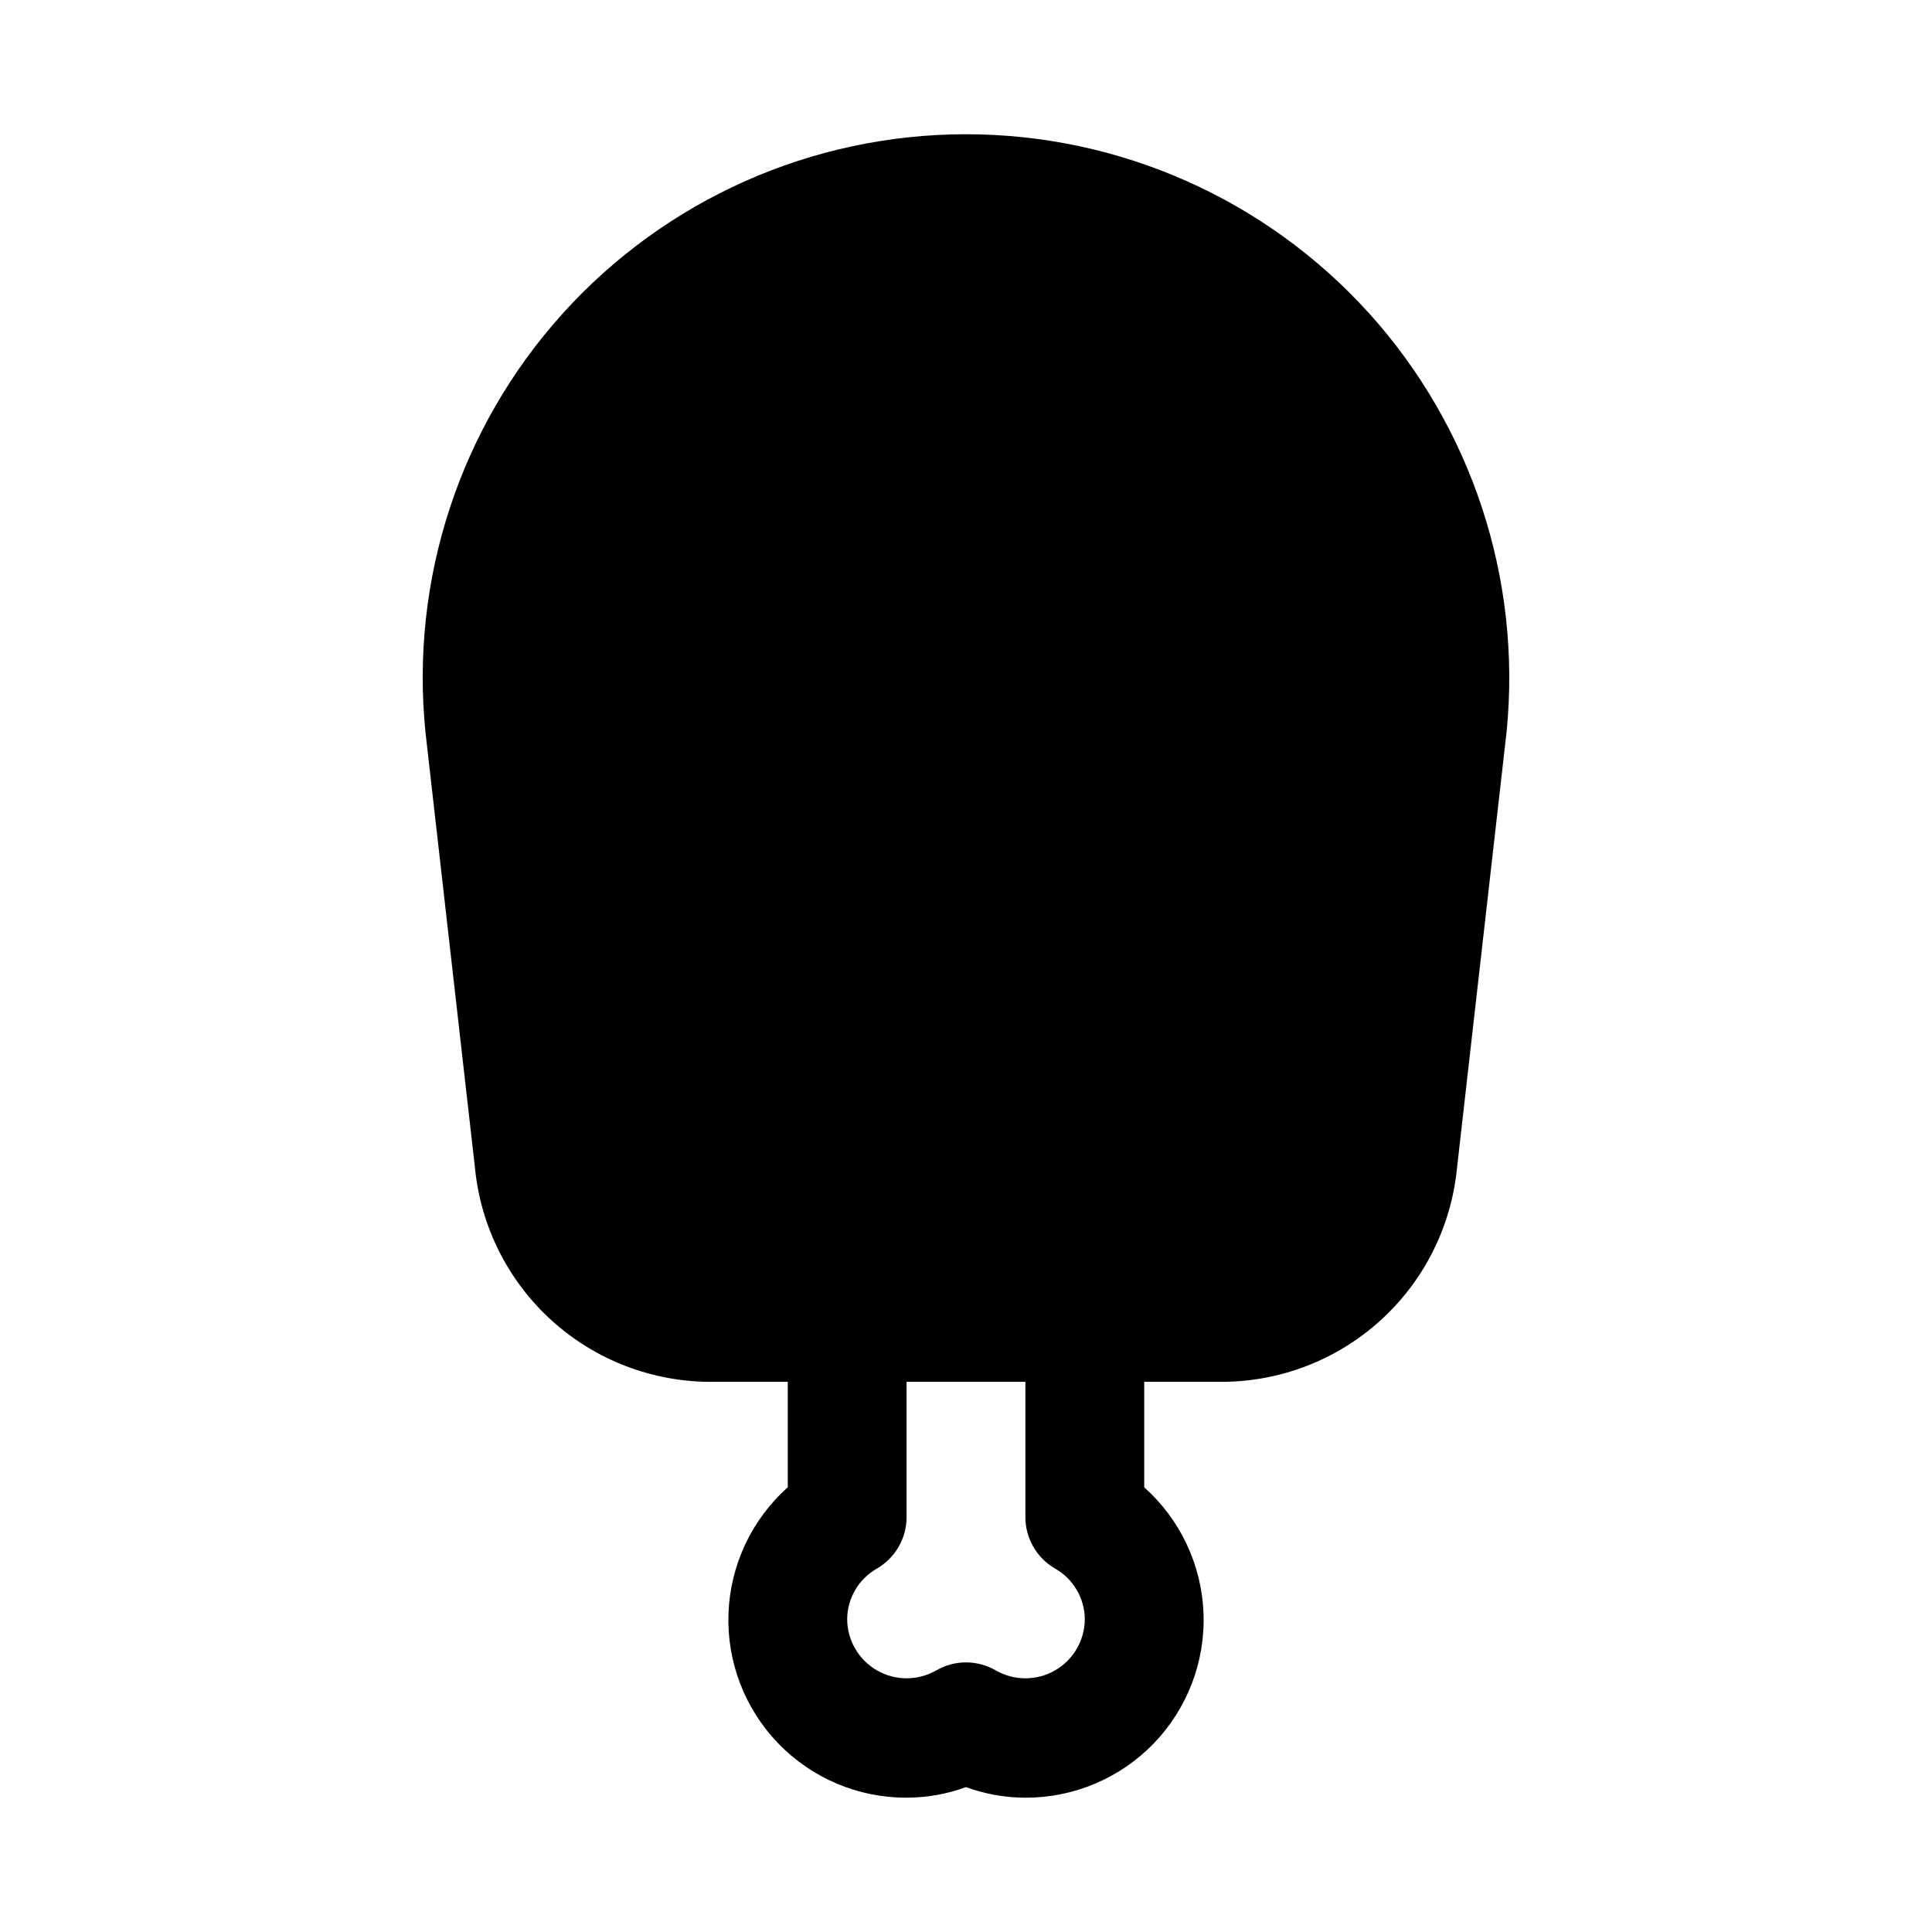 <?xml version="1.0" encoding="UTF-8"?>
<!-- Uploaded to: SVG Repo, www.svgrepo.com, Generator: SVG Repo Mixer Tools -->
<svg fill="#000000" width="800px" height="800px" version="1.1" viewBox="144 144 512 512" xmlns="http://www.w3.org/2000/svg">
 <path d="m506.75 226.95c-27.309-30.184-66.121-47.395-106.82-47.375-40.707 0.02-79.5 17.27-106.78 47.477-27.281 30.211-40.504 70.555-36.391 111.05l13.113 115.4c1.516 15.555 8.777 29.984 20.363 40.469 11.59 10.484 26.672 16.273 42.297 16.23h20.234v27.953c-9.562 8.531-15.234 20.594-15.711 33.402-0.473 12.812 4.293 25.262 13.199 34.477 8.906 9.219 21.184 14.41 34 14.375 5.371-0.012 10.699-0.957 15.746-2.797 5.043 1.84 10.371 2.789 15.742 2.797 12.816 0.035 25.098-5.156 34.004-14.375 8.906-9.215 13.672-21.664 13.195-34.477-0.473-12.809-6.148-24.871-15.711-33.402v-27.953h20.234c15.594 0.055 30.648-5.703 42.23-16.145 11.578-10.445 18.855-24.828 20.406-40.344l13.168-115.84c4.012-40.469-9.25-80.754-36.516-110.93zm-83.191 332.71c2.398 1.352 4.394 3.312 5.789 5.688 1.391 2.375 2.129 5.074 2.137 7.828-0.055 5.586-3.066 10.727-7.91 13.508-4.848 2.777-10.805 2.781-15.652 0.008-2.406-1.402-5.141-2.141-7.922-2.141-2.785 0-5.519 0.738-7.922 2.141-4.852 2.769-10.809 2.766-15.652-0.012-4.848-2.781-7.859-7.918-7.918-13.504 0.004-2.754 0.742-5.453 2.137-7.828 1.391-2.375 3.391-4.336 5.789-5.688 4.836-2.824 7.816-8.004 7.816-13.605v-35.855h31.488v35.855c0.004 5.602 2.981 10.781 7.82 13.605z"/>
</svg>